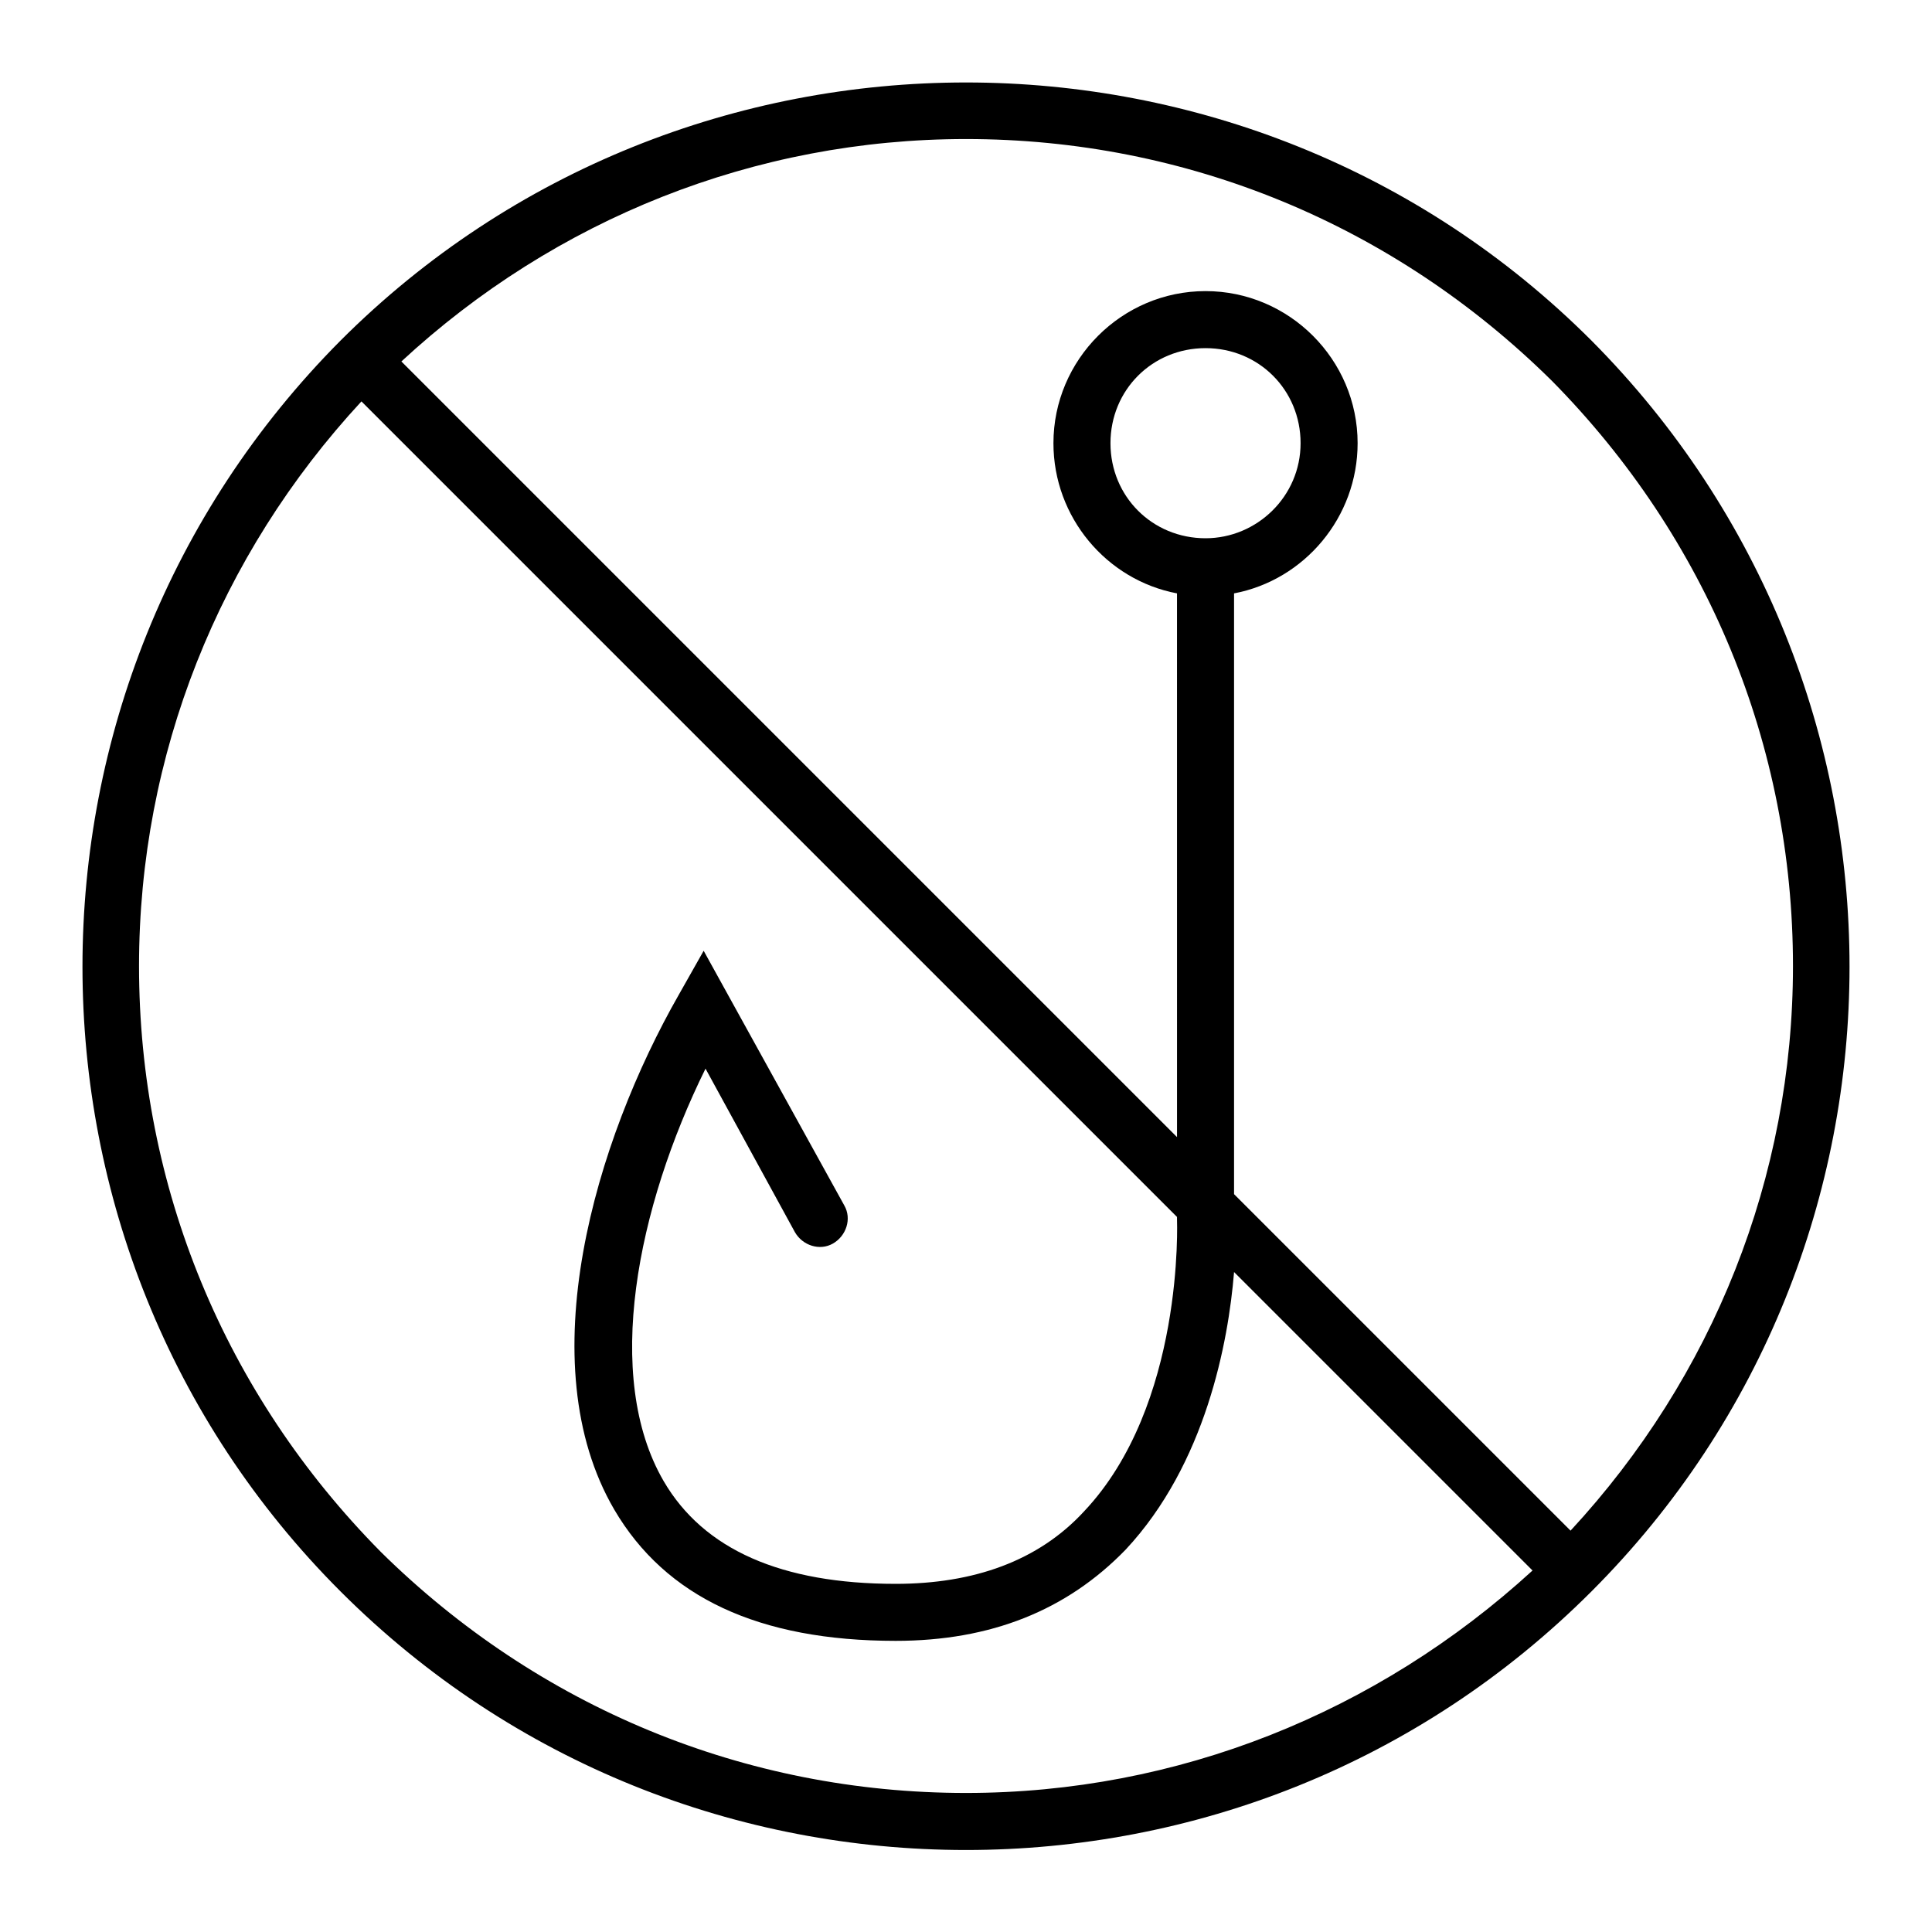 <?xml version="1.0" encoding="UTF-8"?>
<!-- Uploaded to: ICON Repo, www.svgrepo.com, Generator: ICON Repo Mixer Tools -->
<svg fill="#000000" width="800px" height="800px" version="1.1" viewBox="144 144 512 512" xmlns="http://www.w3.org/2000/svg">
 <path d="m565.75 234.25c-91.188-91.191-240.32-91.191-331.5 0-91.191 91.691-91.191 240.32 0 331.5 45.848 45.848 105.8 68.52 165.75 68.52s119.91-22.672 165.75-68.52c91.191-91.188 91.191-239.81 0-331.5zm-10.578 10.578c41.312 41.816 63.984 96.73 63.984 155.18 0 55.922-21.16 108.82-58.945 149.63l-89.176-89.176v-159.21c18.641-3.527 32.746-20.152 32.746-39.801 0-22.168-18.137-40.305-40.305-40.305-22.168 0-40.305 18.137-40.305 40.305 0 19.648 14.105 36.273 32.746 39.801l0.004 144.09-205.55-205.55c40.809-37.785 93.707-58.945 149.63-58.945 58.441 0 113.36 22.672 155.17 63.984zm-91.695 41.816c-14.105 0-25.191-11.082-25.191-25.191 0-14.105 11.082-25.191 25.191-25.191 14.105 0 25.191 11.082 25.191 25.191s-11.586 25.191-25.191 25.191zm-218.65 268.53c-41.312-41.816-63.984-96.73-63.984-155.17 0-55.922 21.16-108.82 58.945-149.63l216.13 216.13v0.504c0 0.504 2.016 49.375-24.688 77.586-12.09 13.098-29.223 19.145-49.879 19.145-30.23 0-50.883-9.07-61.465-27.207-16.121-27.711-7.055-72.547 11.082-109.33l23.688 43.332c2.016 3.527 6.551 5.039 10.078 3.023 3.527-2.016 5.039-6.551 3.023-10.078l-37.281-67.512-6.551 11.586c-22.168 38.793-39.801 97.738-17.129 136.53 13.602 23.176 38.289 34.762 74.562 34.762 25.191 0 45.344-8.062 60.961-24.184 21.16-22.672 27.207-54.914 28.719-73.555l79.098 79.098c-41.316 37.793-94.215 58.953-150.14 58.953-58.445 0-113.36-22.672-155.18-63.984z"/>
</svg>